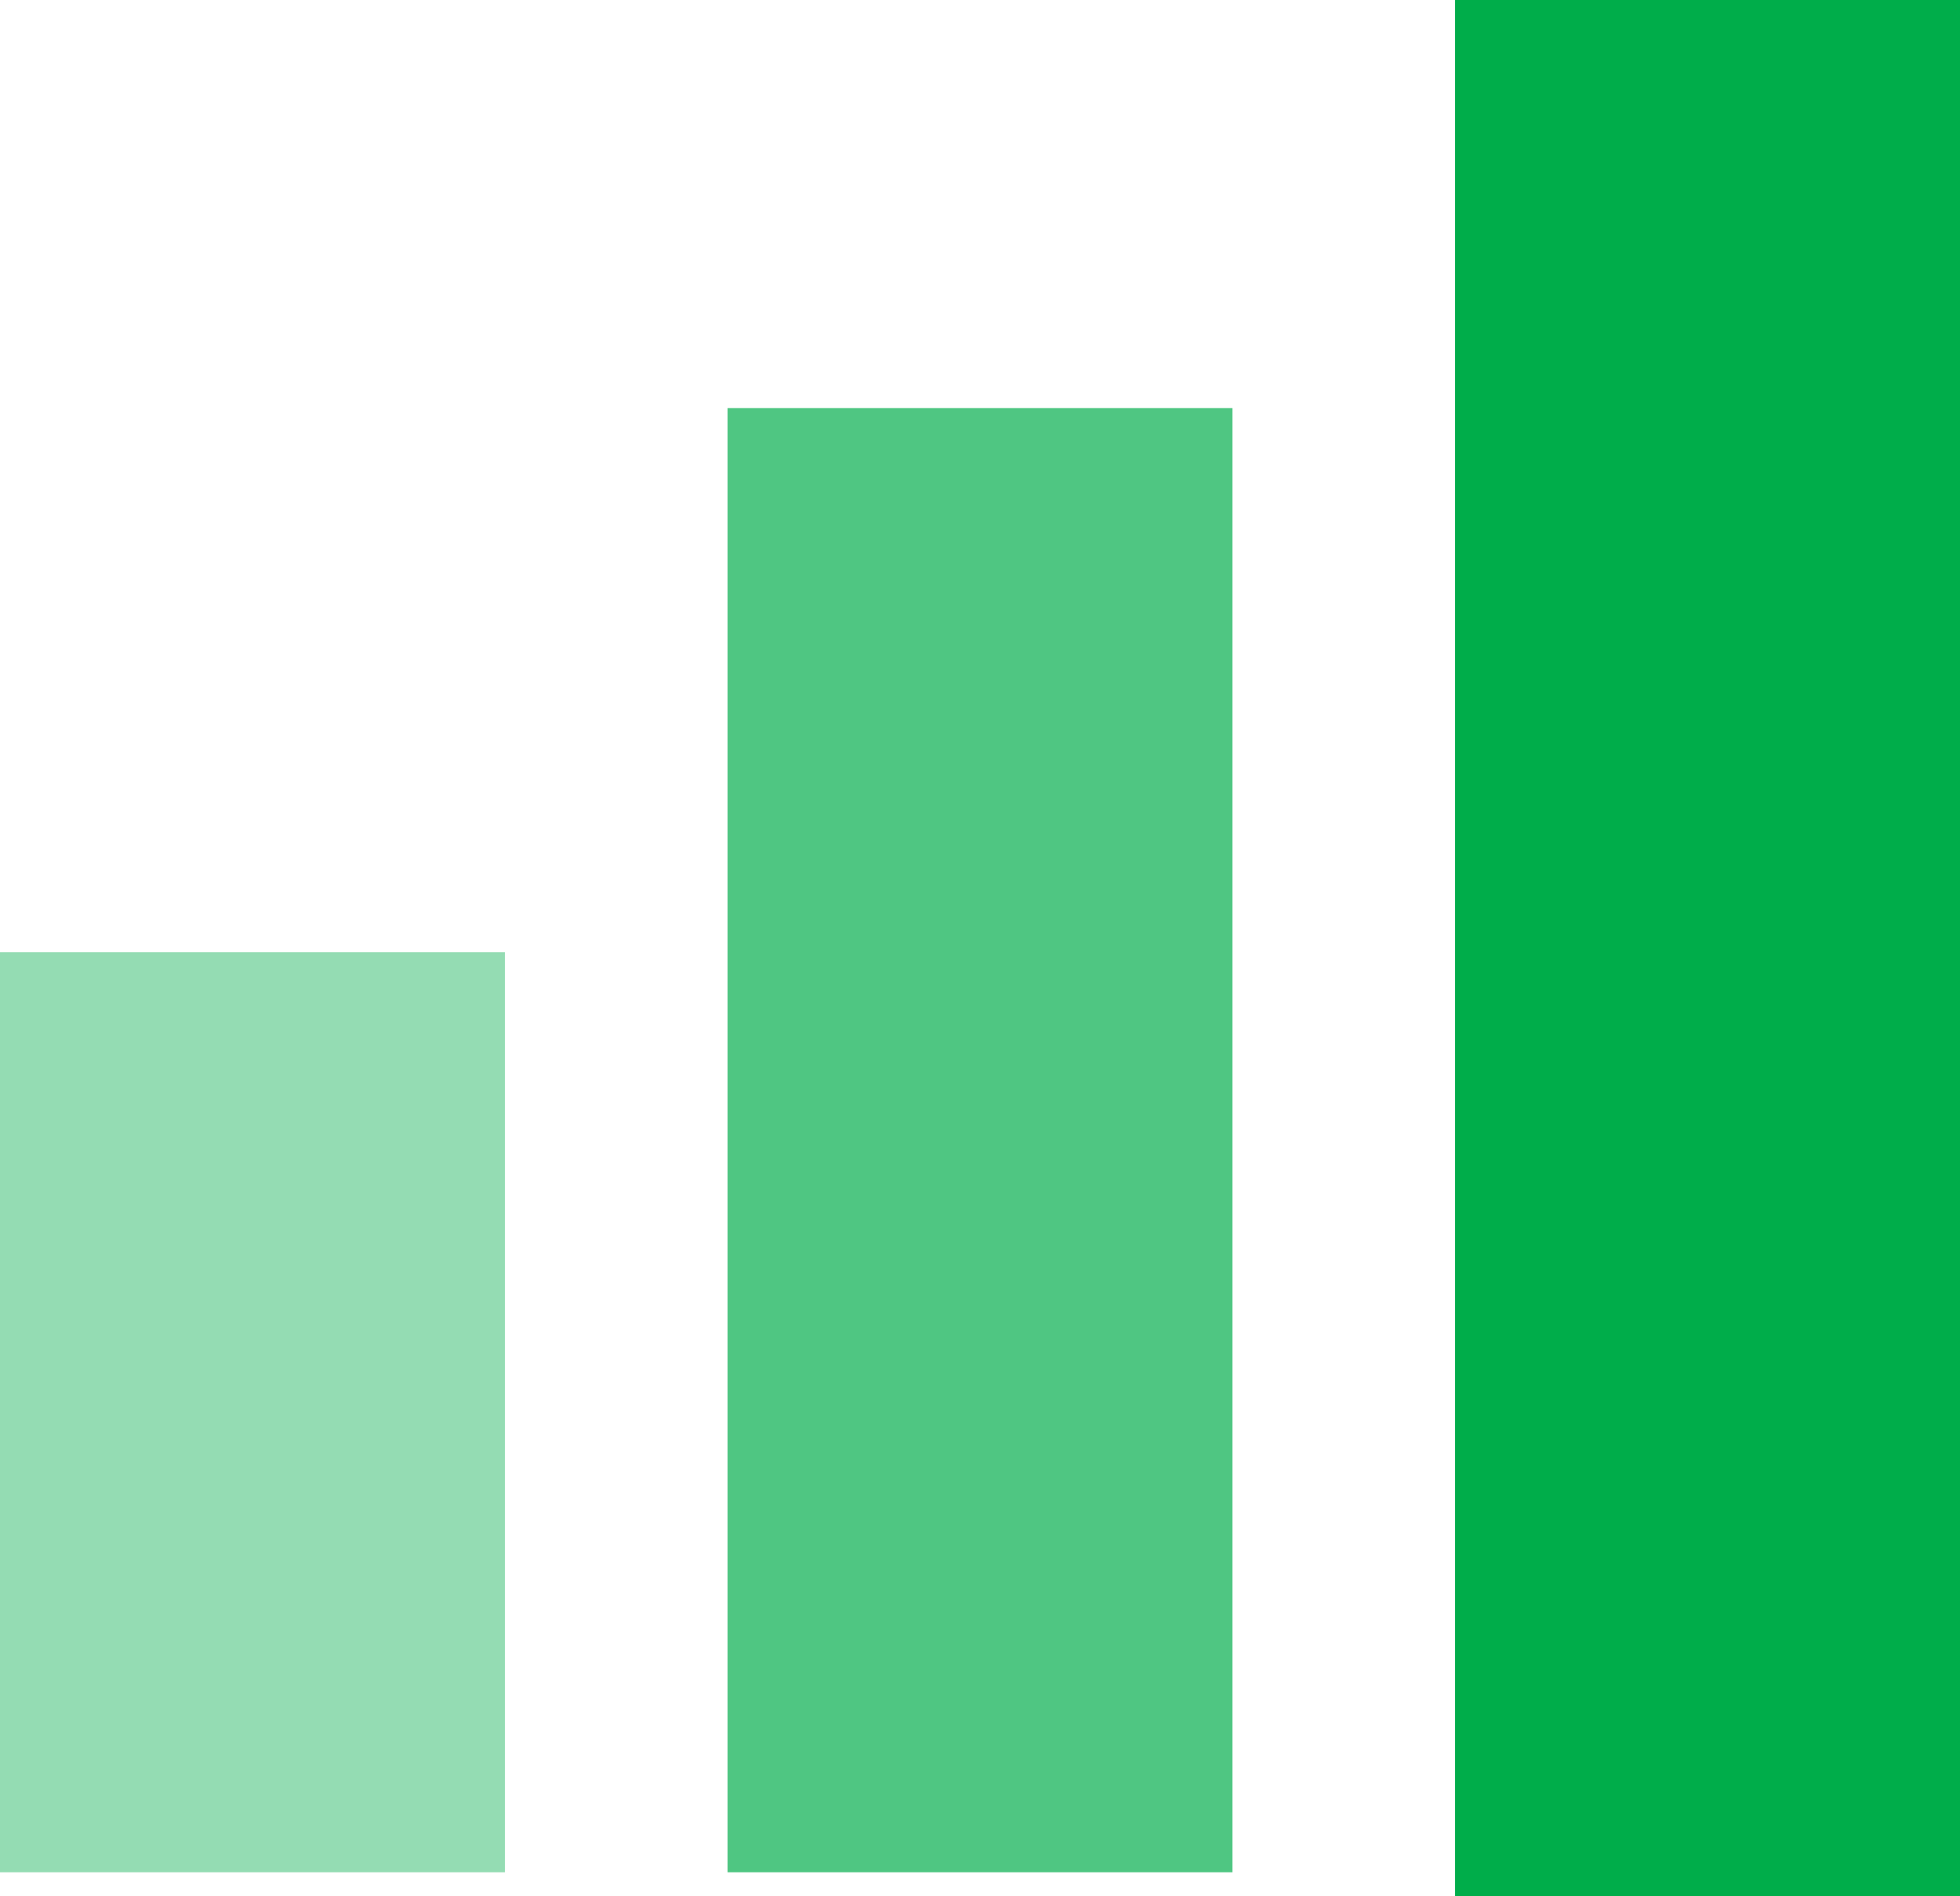 <svg width="245" height="237" viewBox="0 0 245 237" fill="none" xmlns="http://www.w3.org/2000/svg">
<rect y="119" width="63.11" height="115" fill="#00AD4A" fill-opacity="0.42"/>
<rect x="181.89" width="63.11" height="237" fill="#00AD4A"/>
<rect x="90.945" y="51" width="63.11" height="183" fill="#00AD4A" fill-opacity="0.69"/>
</svg>
